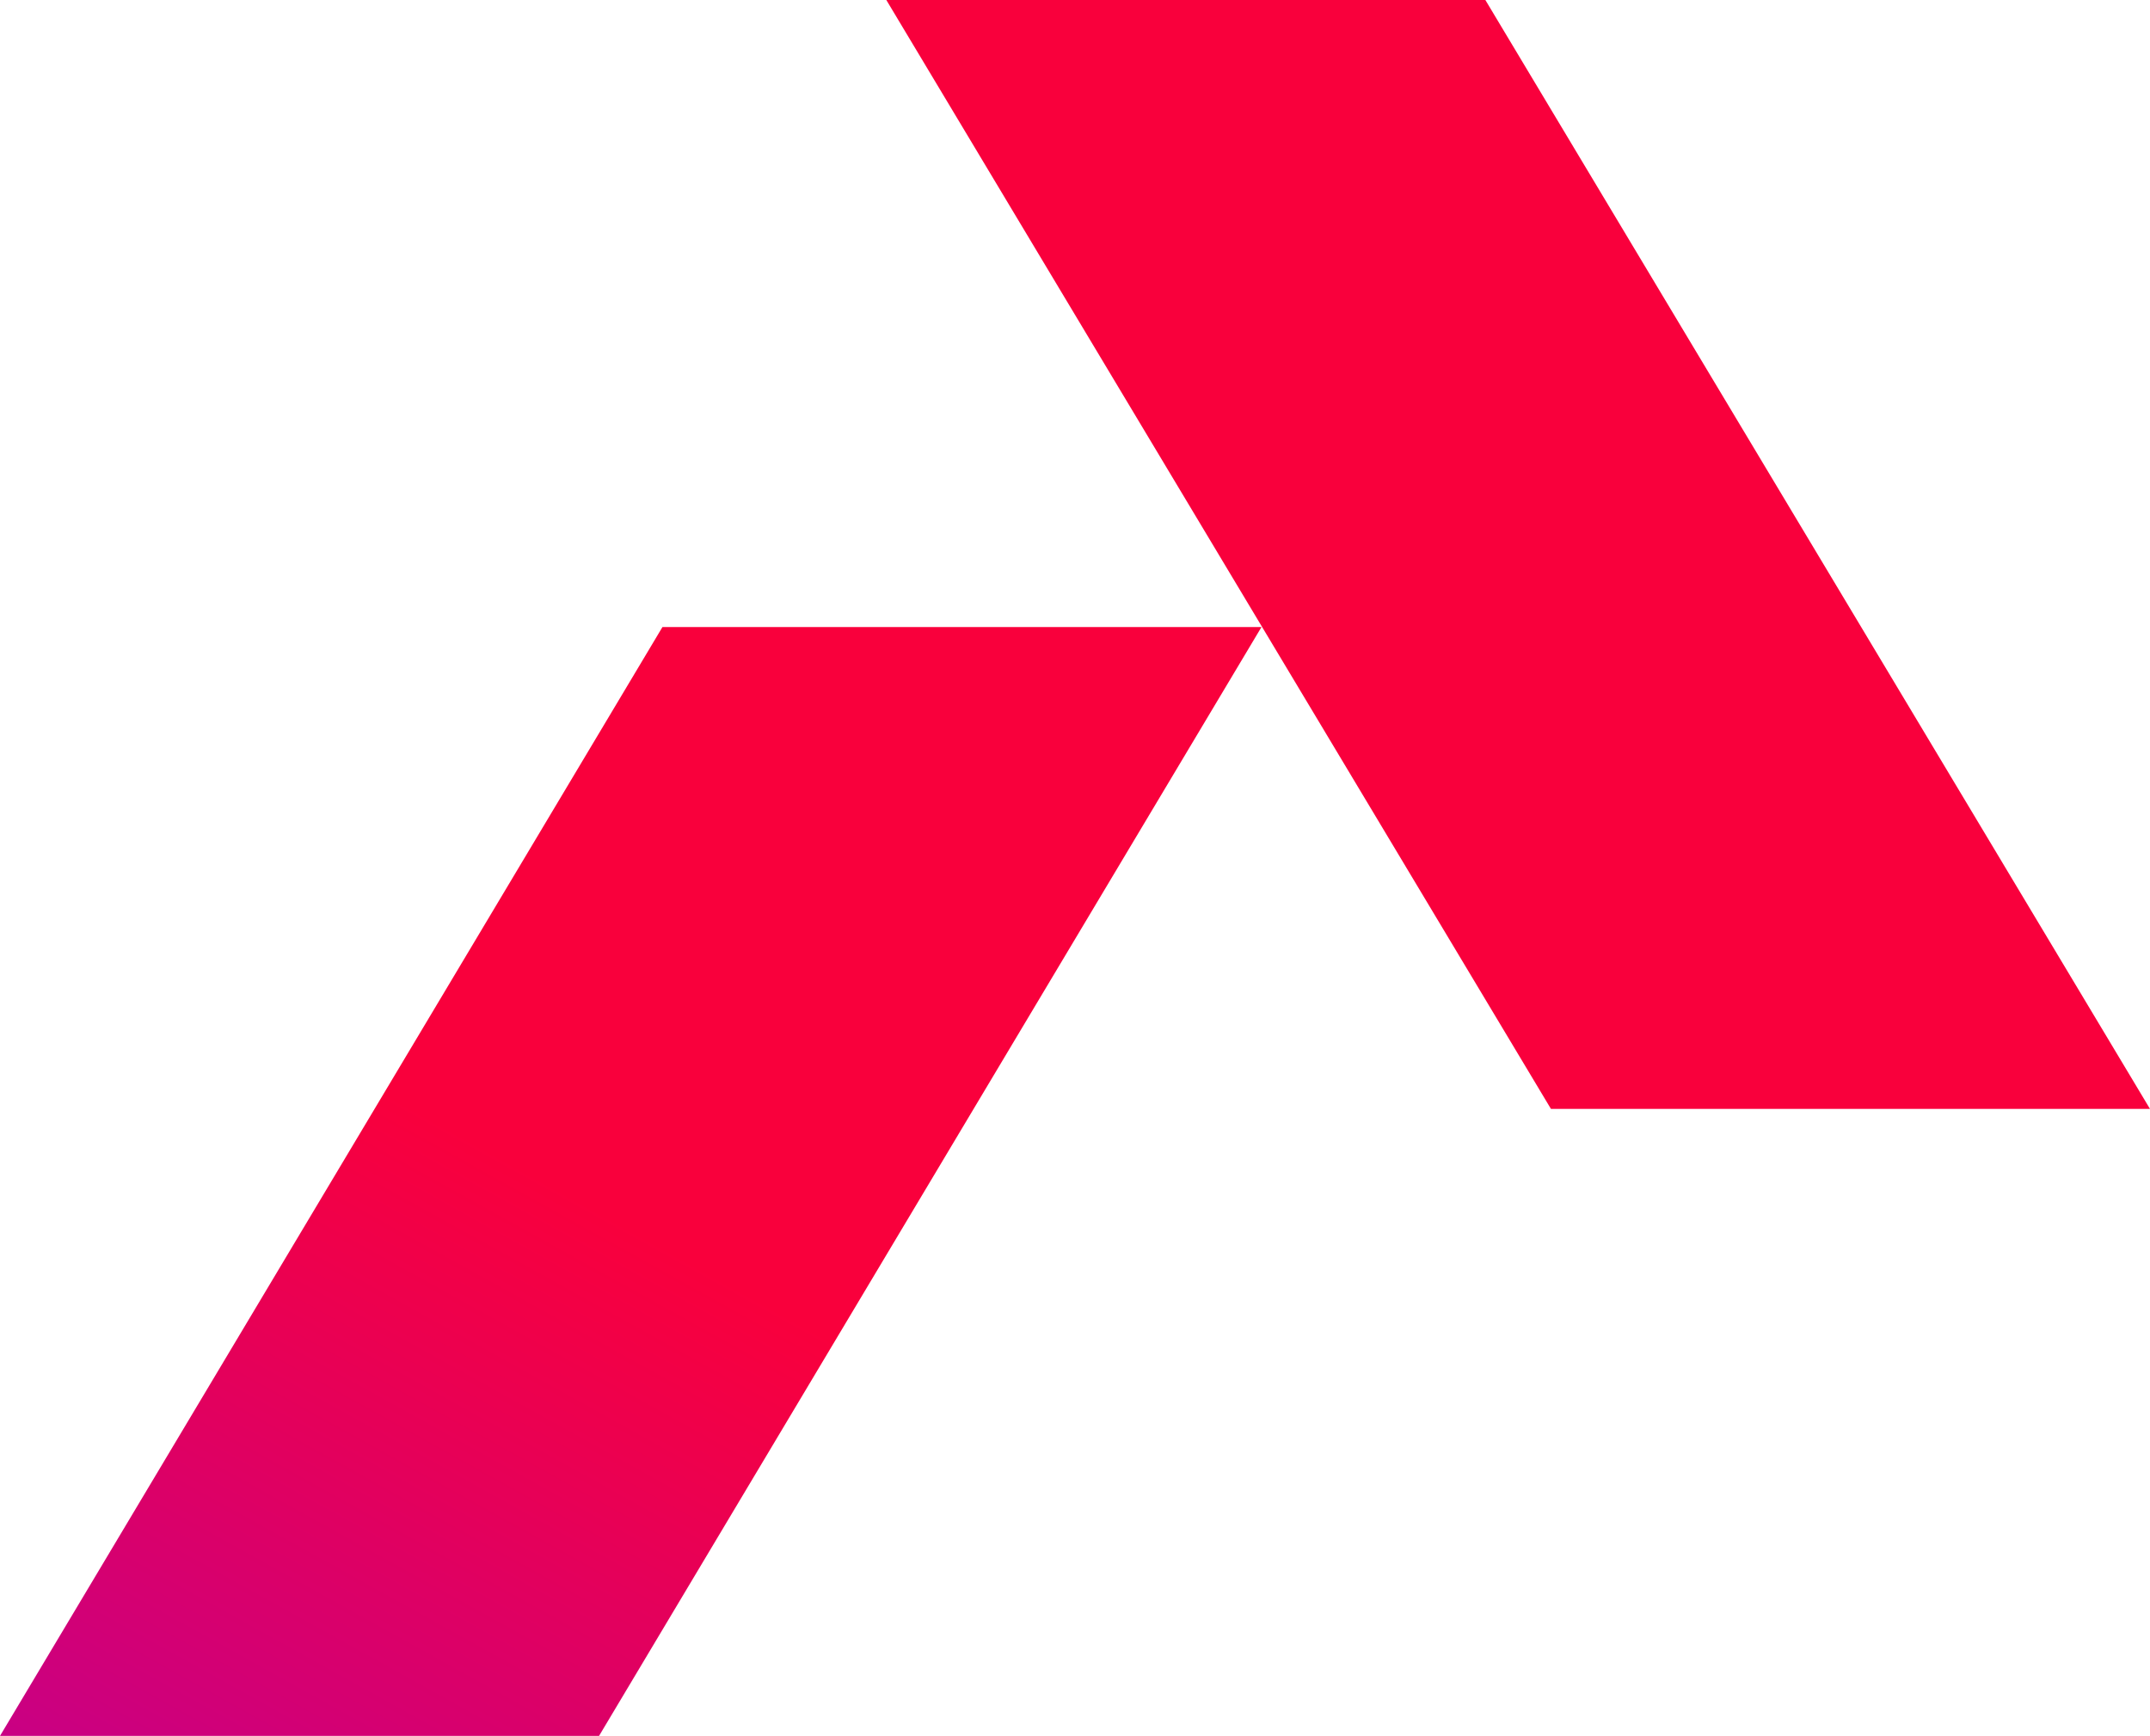 <?xml version="1.0" encoding="UTF-8"?>
<svg id="Layer_1" data-name="Layer 1" xmlns="http://www.w3.org/2000/svg" xmlns:xlink="http://www.w3.org/1999/xlink" viewBox="0 0 654.9 528.87">
  <defs>
    <style>
      .cls-1 {
        fill: url(#linear-gradient-2);
      }

      .cls-2 {
        fill: url(#linear-gradient);
      }
    </style>
    <linearGradient id="linear-gradient" x1="294.55" y1="175.38" x2="-14.75" y2="732.79" gradientUnits="userSpaceOnUse">
      <stop offset=".35" stop-color="#f9003c"/>
      <stop offset="1" stop-color="#a100be"/>
    </linearGradient>
    <linearGradient id="linear-gradient-2" x1="420.18" y1="245.09" x2="110.88" y2="802.5" xlink:href="#linear-gradient"/>
  </defs>
  <polyline class="cls-2" points="201.79 191.03 384.26 191.03 182.47 528.87 0 528.87 201.79 191.03"/>
  <polygon class="cls-1" points="269.98 0 452.45 0 654.9 337.85 472.43 337.85 269.98 0"/>
</svg>
